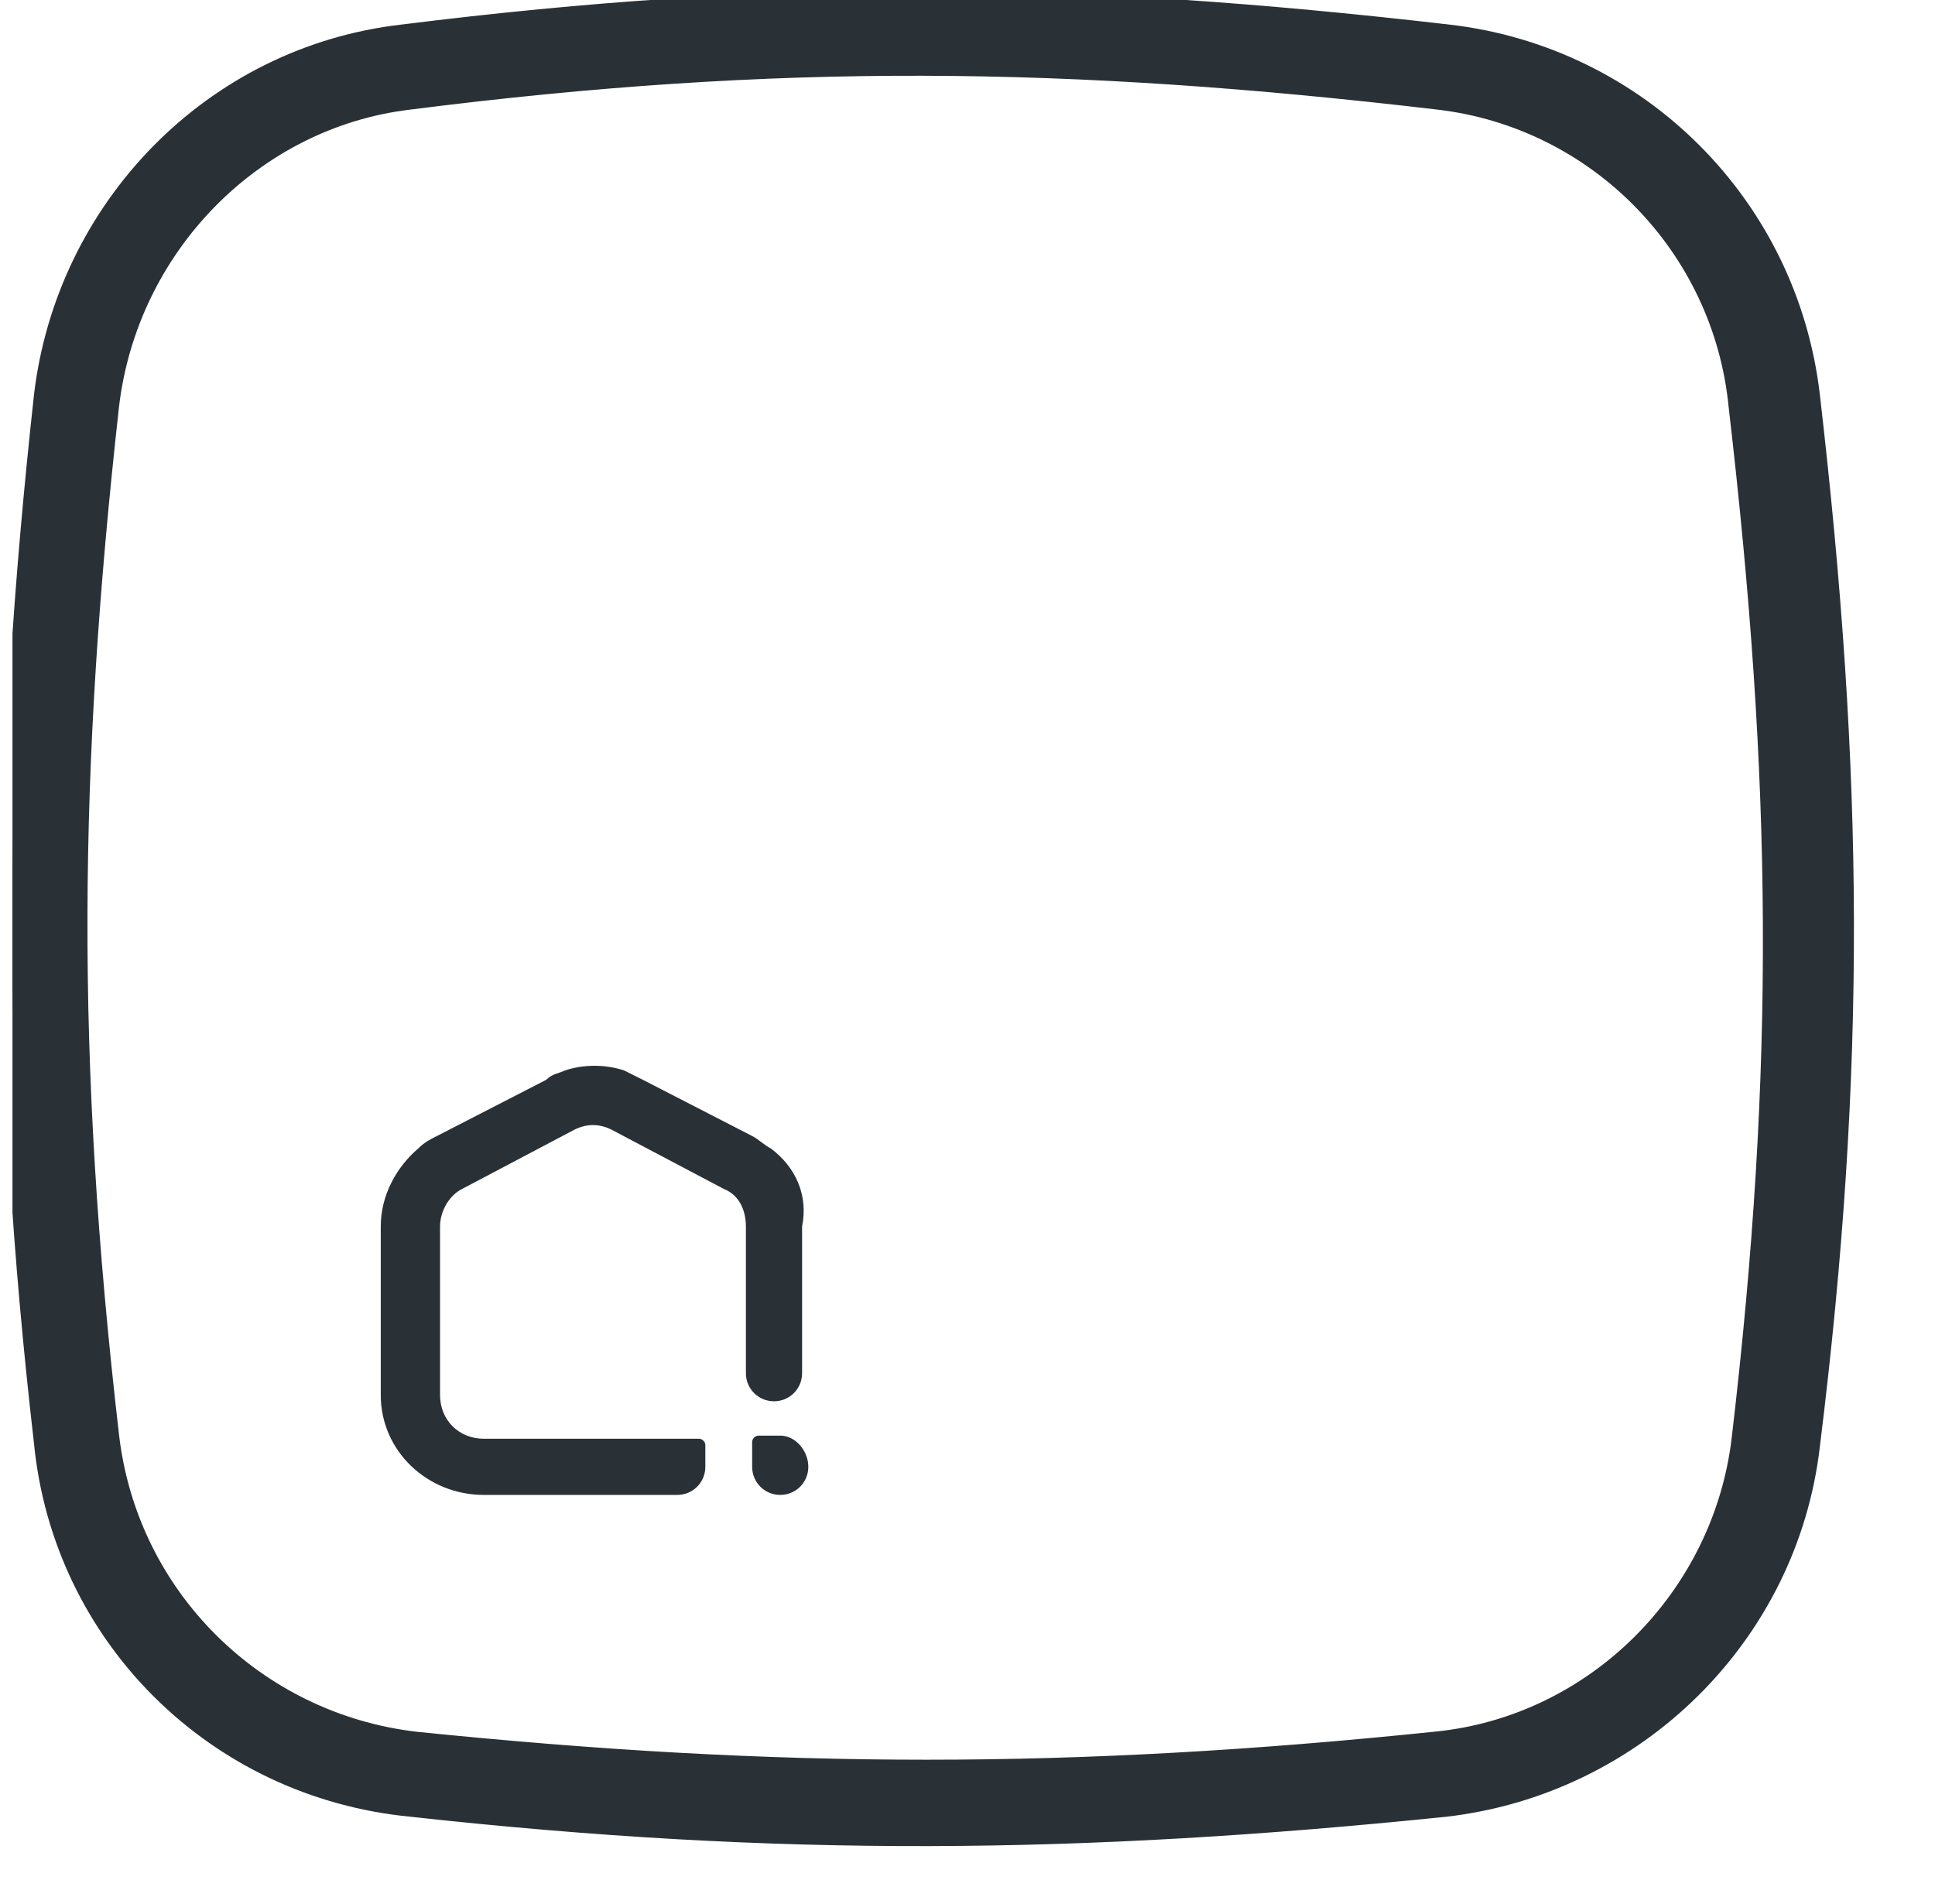 <?xml version="1.0" encoding="utf-8"?>
<!-- Generator: Adobe Illustrator 27.0.1, SVG Export Plug-In . SVG Version: 6.00 Build 0)  -->
<svg version="1.1" id="Layer_1" xmlns="http://www.w3.org/2000/svg" xmlns:xlink="http://www.w3.org/1999/xlink" x="0px" y="0px"
	 viewBox="0 0 62 61" style="enable-background:new 0 0 62 61;" xml:space="preserve">
<style type="text/css">
	.st0{clip-path:url(#SVGID_00000171705263621613149720000001580434458965065886_);}
	.st1{fill:none;}
	
		.st2{fill-rule:evenodd;clip-rule:evenodd;fill:#293137;stroke:#293137;stroke-width:0.63;stroke-linecap:round;stroke-linejoin:round;}
	.st3{fill:#293137;}
</style>
<g>
	<defs>
		<rect id="SVGID_1_" x="0.4" width="61" height="61"/>
	</defs>
	<clipPath id="SVGID_00000027591627799599270120000011000458180733001360_">
		<use xlink:href="#SVGID_1_"  style="overflow:visible;"/>
	</clipPath>
	<g style="clip-path:url(#SVGID_00000027591627799599270120000011000458180733001360_);">
		<rect x="0.4" class="st1" width="61" height="61"/>
		<path class="st2" d="M46.1,3.2c-11.9-1.4-21.2-1.5-33,0C8.1,3.8,4.1,7.9,3.5,13c-1.3,11.7-1.4,20.9,0,33c0.6,5.2,4.7,9.2,9.8,9.8
			C25,57,34.4,57,46,55.8c5.1-0.5,9.2-4.6,9.8-9.7c1.4-11.9,1.3-21.1-0.1-33.1C55.2,7.9,51.2,3.8,46.1,3.2z M12.9,1.1
			c12-1.5,21.4-1.4,33.5,0c6.1,0.7,10.9,5.5,11.6,11.6c1.4,12.1,1.5,21.5,0,33.6c-0.7,6.1-5.6,10.9-11.7,11.6
			c-11.7,1.2-21.3,1.3-33.1,0C6.9,57.3,2,52.4,1.4,46.2C0,34,0.1,24.6,1.4,12.7C2.1,6.7,6.8,1.8,12.9,1.1z"/>
		<path class="st3" d="M25,46h-0.7c-0.1,0-0.2,0.1-0.2,0.2V47c0,0.5,0.4,0.9,0.9,0.9s0.9-0.4,0.9-0.9C25.9,46.5,25.5,46,25,46z"/>
		<path class="st3" d="M24.7,36.8c-0.2-0.1-0.4-0.3-0.6-0.4l-3.5-1.8c-0.2-0.1-0.4-0.2-0.6-0.3c-0.6-0.2-1.3-0.2-1.9,0
			c-0.2,0.1-0.4,0.1-0.6,0.3L14,36.4c-0.2,0.1-0.4,0.2-0.6,0.4c-0.7,0.6-1.2,1.5-1.2,2.5v5.4c0,1.8,1.5,3.2,3.3,3.2h6.2
			c0.5,0,0.9-0.4,0.9-0.9v-0.7c0-0.1-0.1-0.2-0.2-0.2h-6.9c-0.8,0-1.4-0.6-1.4-1.4v-5.4c0-0.5,0.3-1,0.7-1.2l3.6-1.9
			c0.4-0.2,0.8-0.2,1.2,0l3.6,1.9c0.5,0.2,0.7,0.7,0.7,1.2V44c0,0.5,0.4,0.9,0.9,0.9c0.5,0,0.9-0.4,0.9-0.9v-4.7
			C25.9,38.3,25.5,37.4,24.7,36.8z"/>
	</g>
</g>
</svg>
